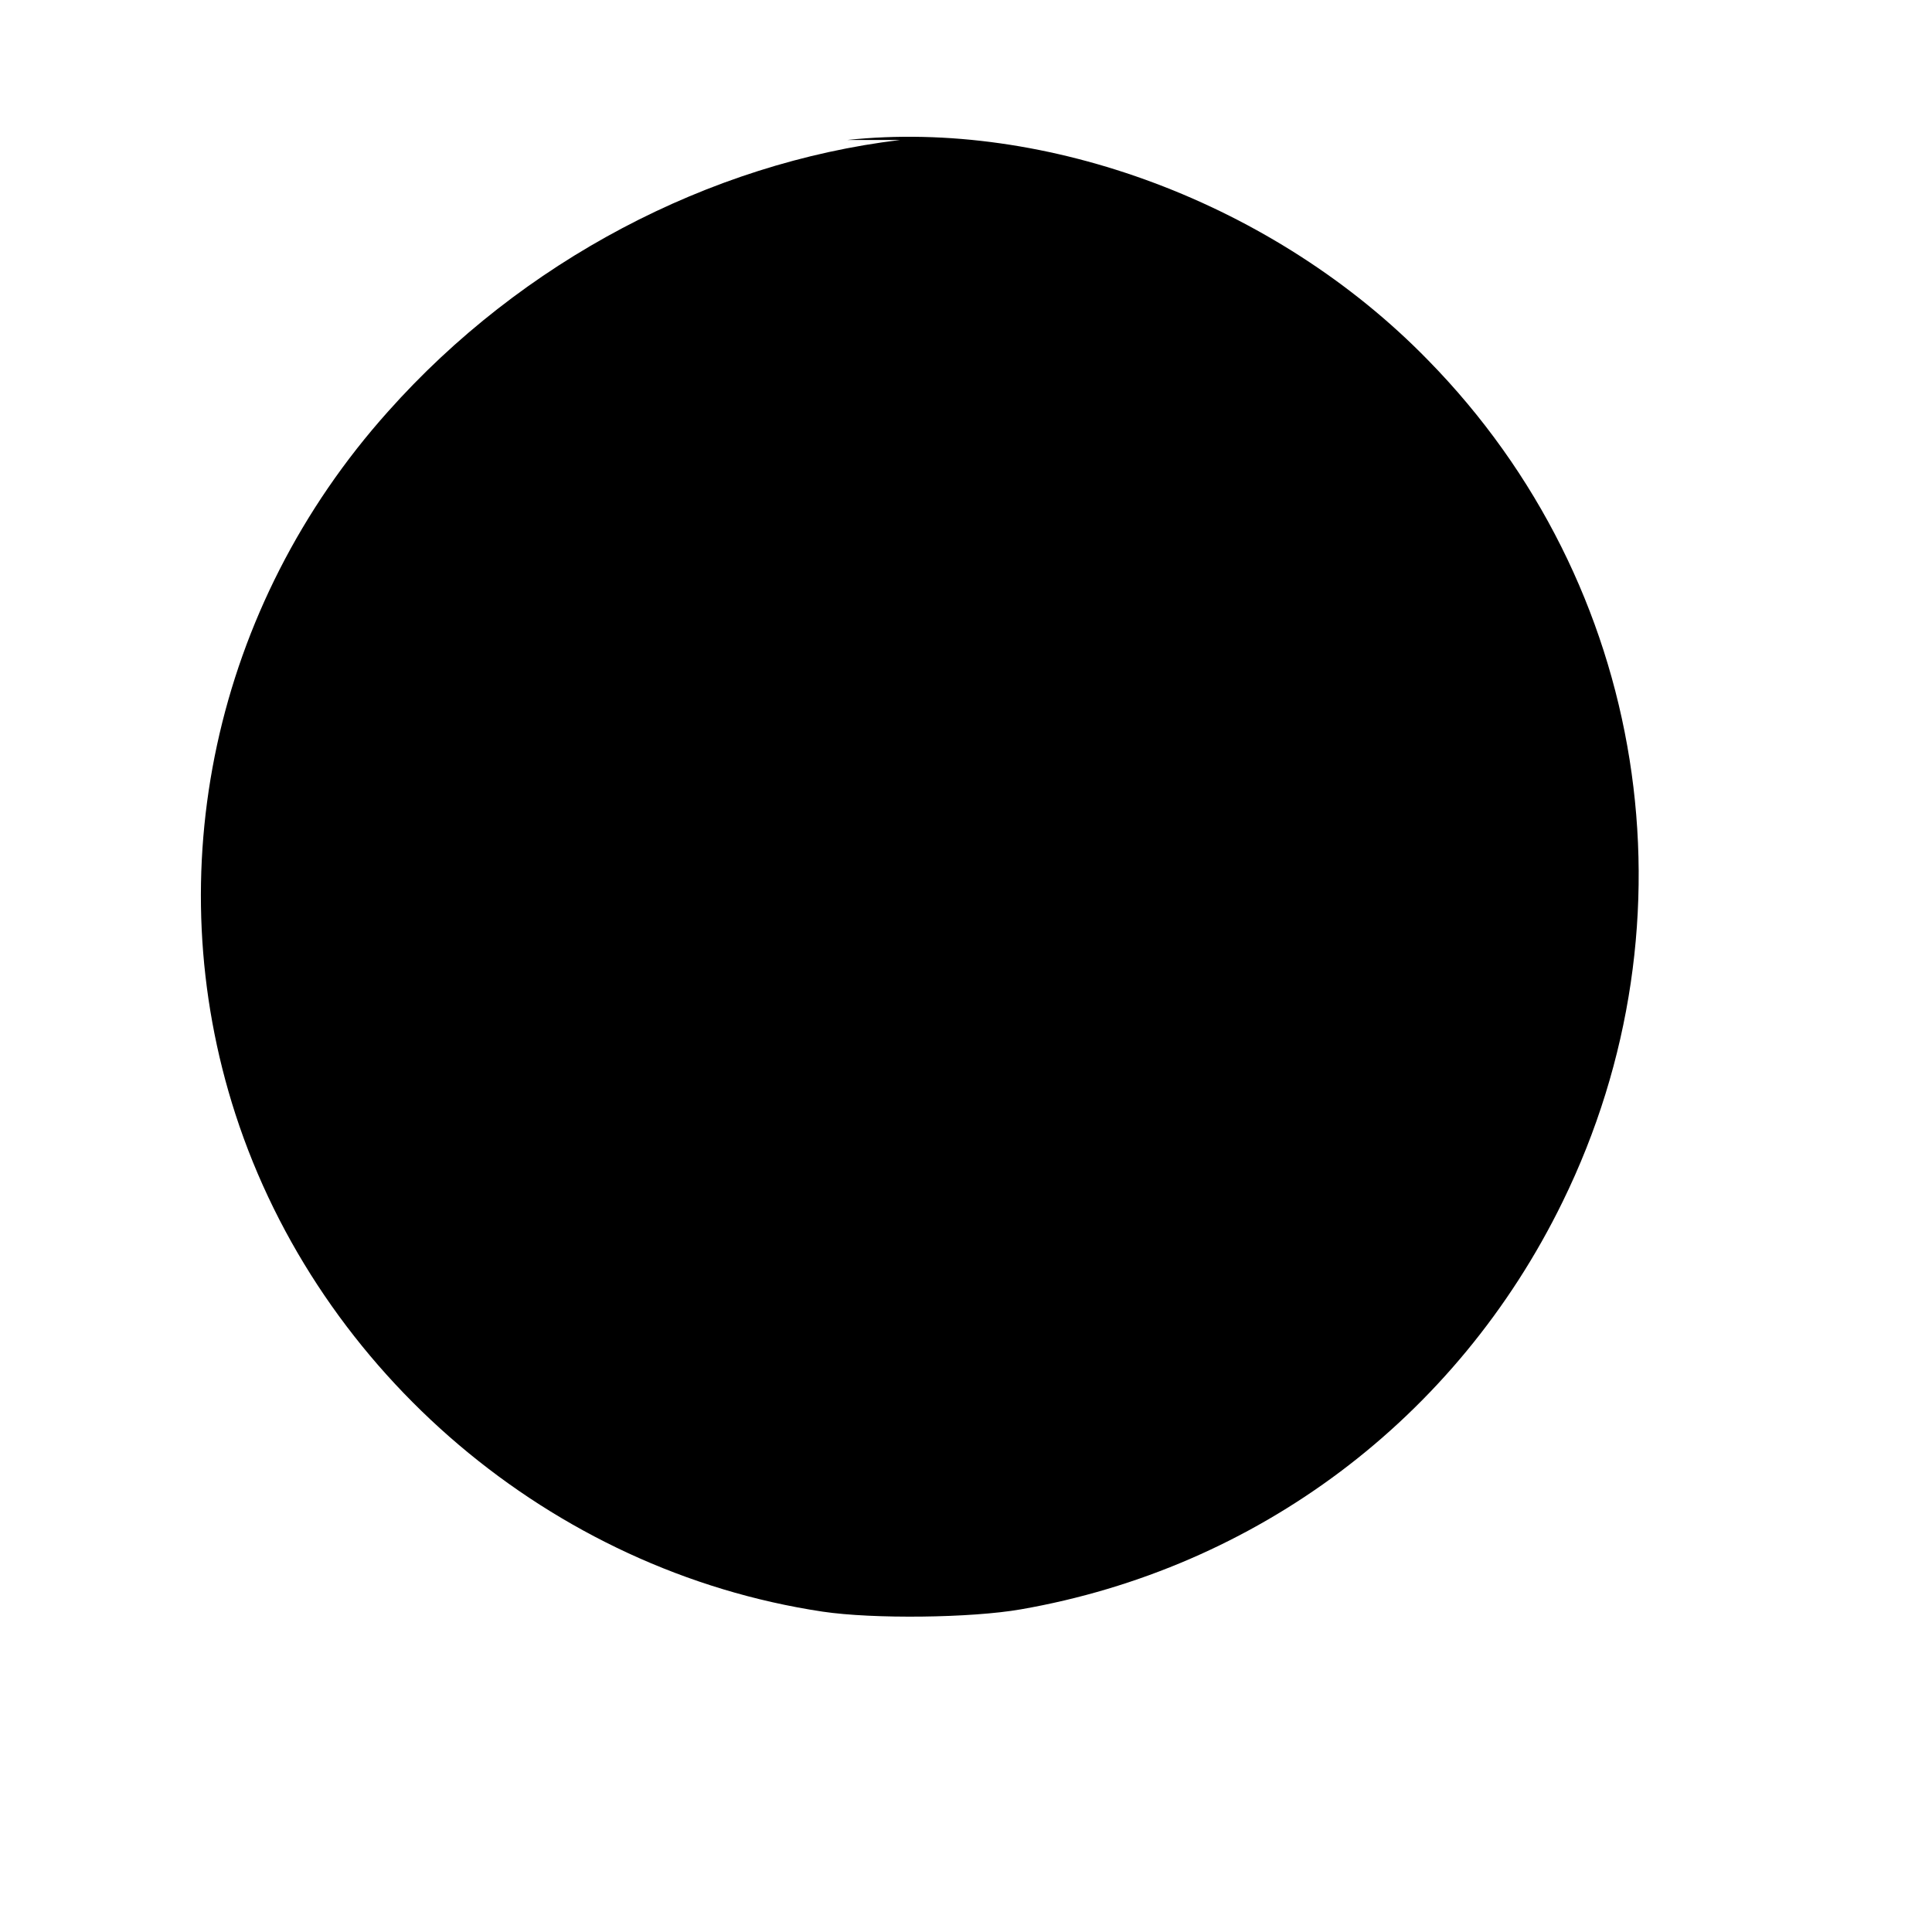 <?xml version="1.0" standalone="no"?>
<!DOCTYPE svg PUBLIC "-//W3C//DTD SVG 20010904//EN" "http://www.w3.org/TR/2001/REC-SVG-20010904/DTD/svg10.dtd">
<svg version="1.0" xmlns="http://www.w3.org/2000/svg" width="512pt" height="512pt" viewBox="0 0 512 512" preserveAspectRatio="xMidYMid meet">
<g transform="translate(0,512) scale(0.1,-0.1)" fill="#000000" stroke="none">
<path d="M2385 4749 c-506 -61 -1002 -321 -1357 -720 -461 -515 -612 -1220 -404 -1862 223 -687 837 -1210 1556 -1318 135 -20 393 -17 525 6 626 109 1155 505 1436 1080 366 747 226 1636 -356 2230 -407 418 -1013 640 -1540 584z"/>
<path d="M928 2905 c-16 -36 -28 -70 -28 -76 0 -7 66 -9 208 -7 l207 3 98 -227 c54 -126 102 -228 106 -228 4 0 41 97 83 216 41 119 78 219 82 222 3 3 63 -86 133 -199 l127 -204 63 155 c35 85 67 160 71 165 5 4 99 11 210 15 l202 7 -16 37 c-9 21 -23 55 -32 77 l-16 39 -222 -2 -221 -3 -37 -94 c-20 -52 -40 -94 -43 -94 -3 0 -56 83 -117 185 -62 102 -116 182 -121 177 -4 -4 -36 -86 -70 -182 -35 -96 -66 -177 -69 -180 -3 -3 -43 85 -88 195 l-83 200 -272 3 -272 2 -29 -65z"/>
</g>
</svg>

